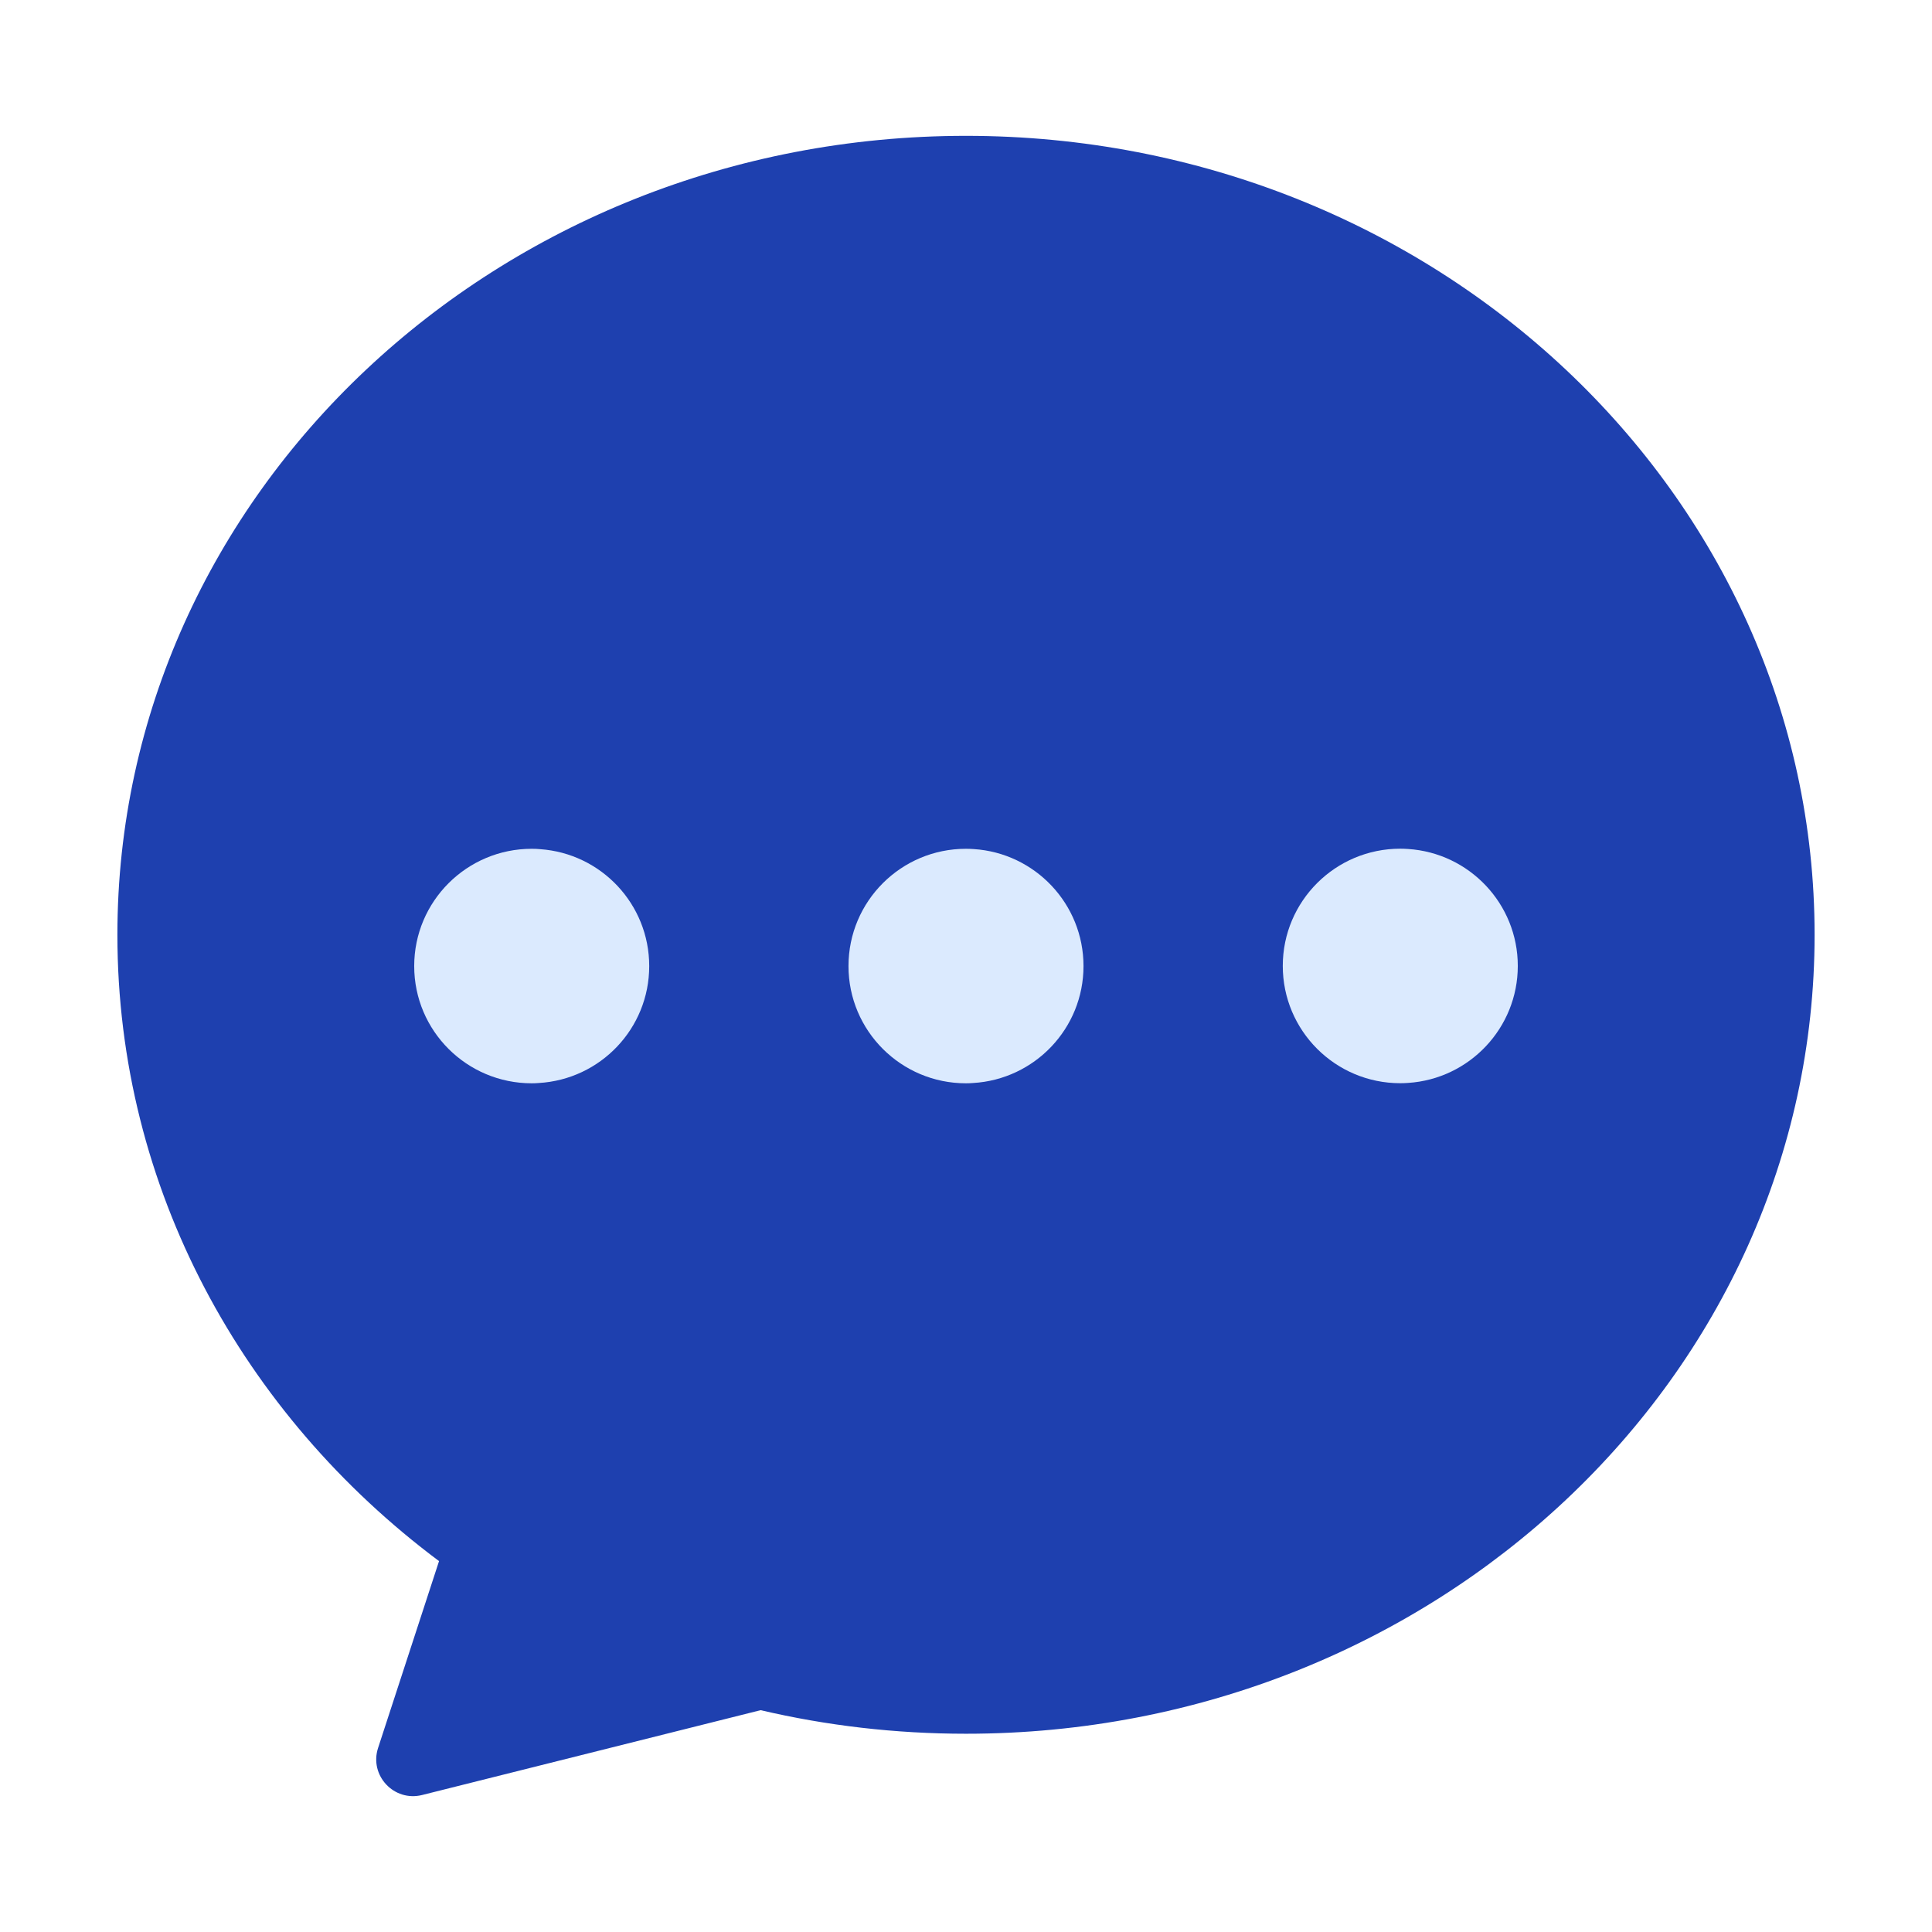 <?xml version="1.0" encoding="UTF-8" standalone="no"?>
<svg
   style="isolation:isolate"
   viewBox="0 0 512 512"
   version="1.1"
   id="svg4"
   sodipodi:docname="icon.svg"
   xmlns:inkscape="http://www.inkscape.org/namespaces/inkscape"
   xmlns:sodipodi="http://sodipodi.sourceforge.net/DTD/sodipodi-0.dtd"
   xmlns="http://www.w3.org/2000/svg"
   xmlns:svg="http://www.w3.org/2000/svg">
  <defs
     id="defs4" />
  <sodipodi:namedview
     id="namedview4"
     pagecolor="#ffffff"
     bordercolor="#000000"
     borderopacity="0.25"
     inkscape:showpageshadow="2"
     inkscape:pageopacity="0.0"
     inkscape:pagecheckerboard="0"
     inkscape:deskcolor="#d1d1d1" />
  <path
     class="brand-logo bubble"
     d="m 480.889,247.736 c 0,116.925 -100.684,211.723 -224.896,211.723 -18.764,0 -36.99,-2.161 -54.416,-6.246 -29.904,7.49 -59.809,14.979 -89.701,22.482 -7.466,1.872 -14.067,-5.185 -11.678,-12.479 5.393,-16.497 10.773,-33.008 16.153,-49.506 C 64.414,374.914 31.111,314.985 31.111,247.736 31.111,130.797 131.795,36 255.993,36 c 124.212,0 224.896,94.797 224.896,211.736 z"
     fill="#1e40af"
     id="path1" />
  <g
     class="brand-logo incoming-message"
     id="g4">
    <path
       class="brand-logo incoming-message-1"
       d="m 402.232,255.974 c 0,16.476 -12.851,29.963 -29.08,31.01 -0.691,0.051 -1.382,0.077 -2.074,0.077 -17.202,0 -31.128,-13.921 -31.128,-31.087 0,-17.14 13.926,-31.061 31.128,-31.061 0.692,0 1.383,0.026 2.074,0.077 16.229,1.048 29.08,14.534 29.08,30.984 z"
       fill="#dbeafe"
       id="path2" />
    <path
       class="brand-logo incoming-message-2"
       d="m 287.14,256.025 c 0,16.527 -12.953,30.039 -29.285,30.985 -0.614,0.051 -1.254,0.077 -1.868,0.077 -17.203,0 -31.128,-13.921 -31.128,-31.062 0,-17.165 13.925,-31.086 31.128,-31.086 0.691,0 1.383,0.026 2.073,0.077 16.23,1.047 29.08,14.534 29.08,31.009 z"
       fill="#dbeafe"
       id="path3" />
    <path
       class="brand-logo incoming-message-3"
       d="m 172.049,256.025 c 0,16.553 -12.953,30.039 -29.285,30.985 -0.615,0.051 -1.229,0.077 -1.843,0.077 -17.203,0 -31.153,-13.896 -31.153,-31.062 0,-17.165 13.95,-31.086 31.153,-31.086 0.742,0 1.51,0.026 2.227,0.102 16.153,1.124 28.901,14.56 28.901,30.984 z"
       fill="#dbeafe"
       id="path4" />
  </g>
</svg>
